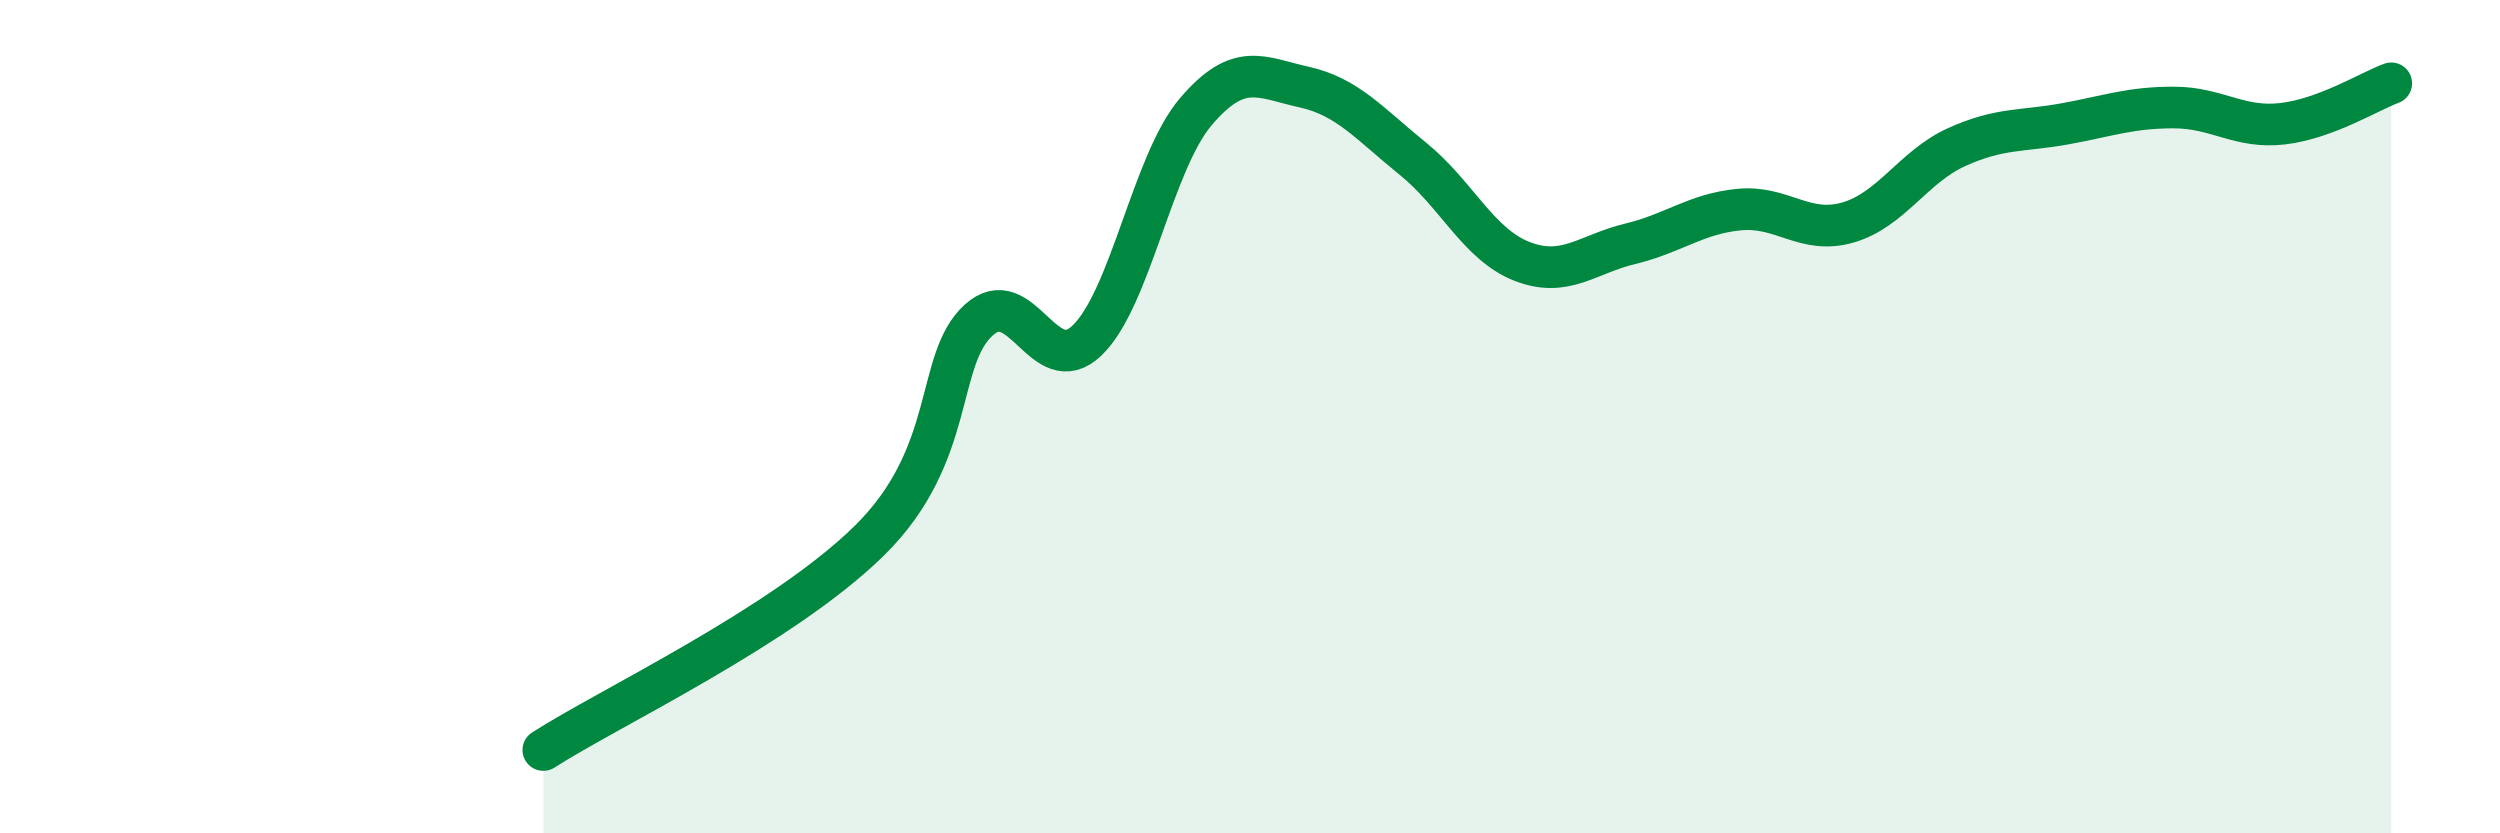 
    <svg width="60" height="20" viewBox="0 0 60 20" xmlns="http://www.w3.org/2000/svg">
      <path
        d="M 13.04,18 C 14.61,16.99 18.78,15.03 20.87,12.97 C 22.96,10.91 22.44,8.65 23.48,7.69 C 24.52,6.73 25.05,9.17 26.09,8.17 C 27.13,7.17 27.66,3.9 28.7,2.68 C 29.74,1.46 30.26,1.86 31.3,2.09 C 32.34,2.32 32.87,2.97 33.91,3.81 C 34.95,4.65 35.48,5.86 36.52,6.27 C 37.56,6.68 38.09,6.1 39.13,5.85 C 40.17,5.6 40.7,5.13 41.74,5.03 C 42.78,4.93 43.31,5.64 44.35,5.34 C 45.39,5.04 45.92,4 46.96,3.53 C 48,3.06 48.53,3.16 49.57,2.97 C 50.61,2.78 51.13,2.58 52.17,2.58 C 53.21,2.58 53.74,3.09 54.78,2.97 C 55.82,2.85 56.87,2.19 57.39,2L57.39 20L13.04 20Z"
        fill="#008740"
        opacity="0.1"
        stroke-linecap="round"
        stroke-linejoin="round"
      />
      <path
        d="M 13.04,18 C 14.61,16.99 18.78,15.03 20.87,12.97 C 22.96,10.91 22.44,8.65 23.48,7.69 C 24.52,6.73 25.05,9.17 26.09,8.17 C 27.13,7.17 27.66,3.9 28.7,2.68 C 29.74,1.46 30.26,1.86 31.3,2.09 C 32.34,2.32 32.87,2.97 33.91,3.81 C 34.95,4.65 35.48,5.86 36.52,6.27 C 37.56,6.68 38.09,6.1 39.13,5.85 C 40.17,5.6 40.7,5.13 41.74,5.03 C 42.78,4.93 43.31,5.64 44.35,5.34 C 45.39,5.04 45.92,4 46.96,3.53 C 48,3.06 48.53,3.16 49.57,2.97 C 50.61,2.78 51.13,2.58 52.17,2.58 C 53.21,2.58 53.74,3.09 54.78,2.97 C 55.82,2.85 56.87,2.19 57.39,2"
        stroke="#008740"
        stroke-width="1"
        fill="none"
        stroke-linecap="round"
        stroke-linejoin="round"
      />
    </svg>
  